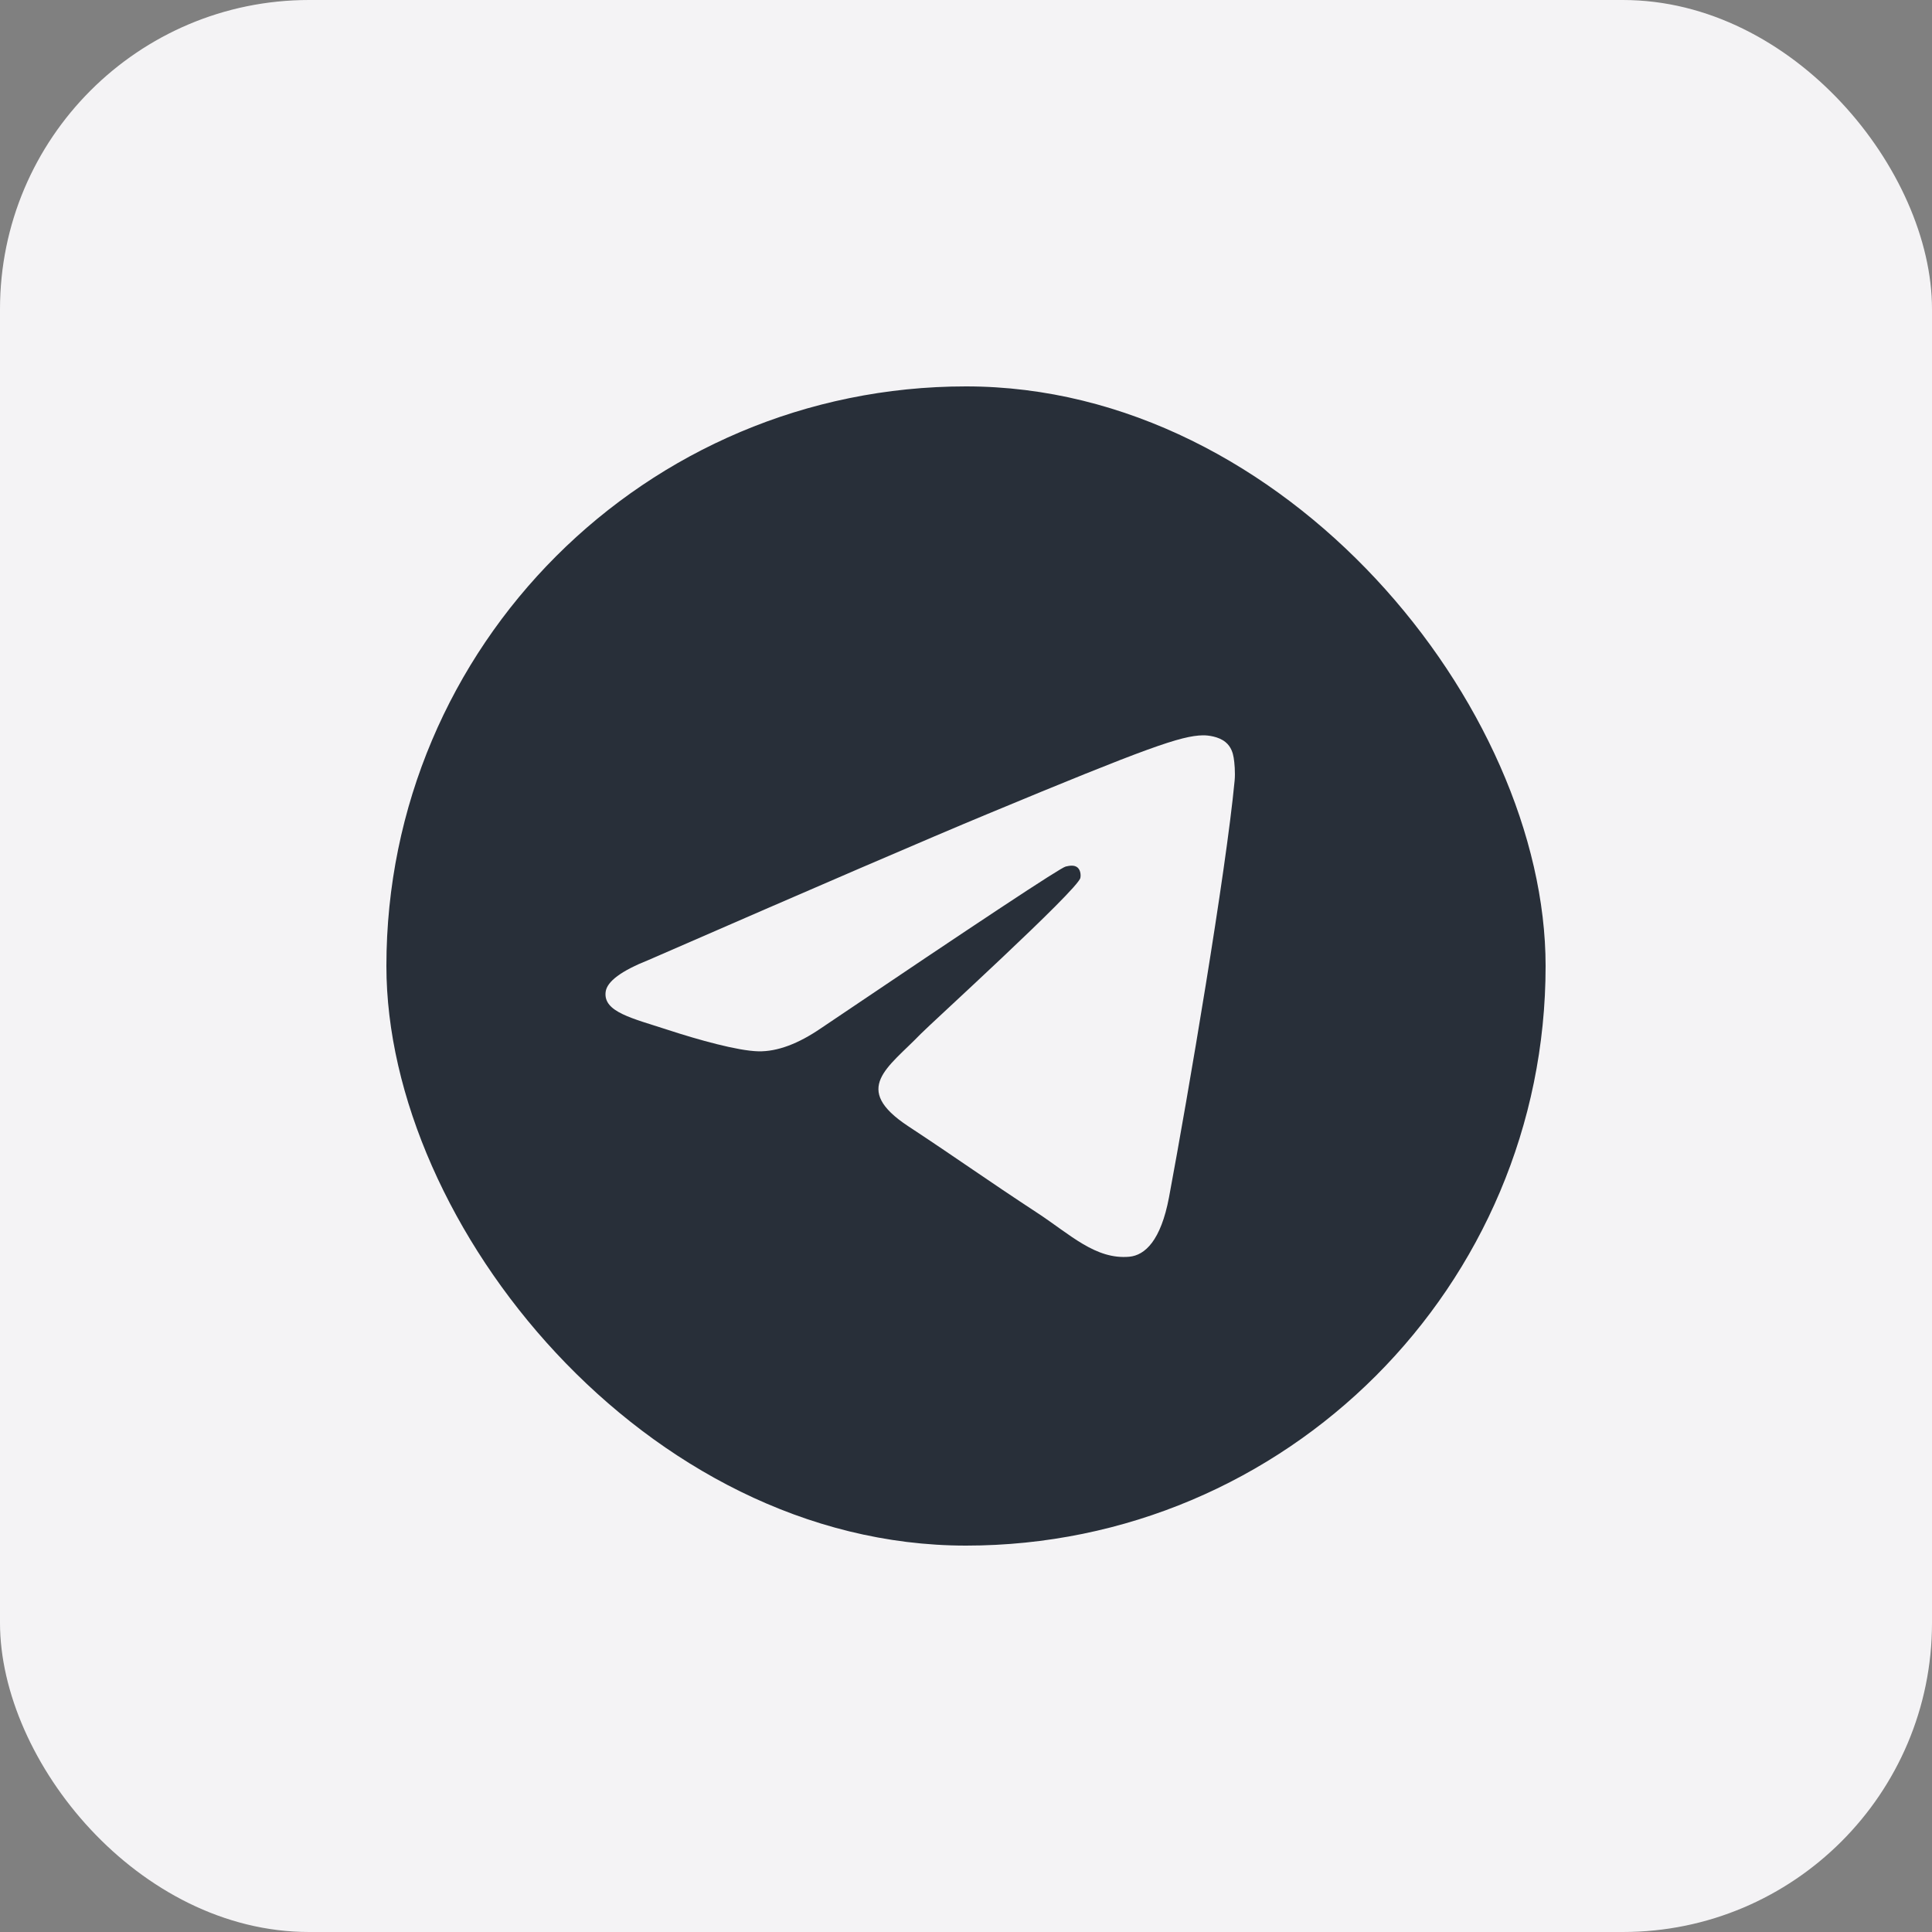 <?xml version="1.0" encoding="UTF-8"?> <svg xmlns="http://www.w3.org/2000/svg" width="25" height="25" viewBox="0 0 25 25" fill="none"><rect x="0" y="0" width="25" height="25" fill="#808080" stroke="none"/> <rect width="25" height="25" rx="4" fill="#F4F3F5"></rect> <rect x="5" y="5" width="15" height="15" rx="7.5" fill="#282F39"></rect> <path fill-rule="evenodd" clip-rule="evenodd" d="M8.395 12.421C10.581 11.468 12.039 10.84 12.769 10.537C14.852 9.671 15.284 9.52 15.566 9.515C15.629 9.514 15.767 9.529 15.857 9.602C15.933 9.664 15.954 9.747 15.964 9.806C15.974 9.864 15.986 9.997 15.976 10.101C15.864 11.287 15.375 14.165 15.127 15.493C15.021 16.055 14.815 16.243 14.614 16.262C14.178 16.302 13.848 15.974 13.426 15.697C12.766 15.265 12.393 14.995 11.752 14.573C11.012 14.085 11.492 13.817 11.914 13.379C12.024 13.264 13.943 11.518 13.98 11.36C13.985 11.34 13.989 11.267 13.945 11.227C13.902 11.189 13.837 11.202 13.79 11.213C13.724 11.227 12.669 11.925 10.627 13.303C10.327 13.509 10.056 13.609 9.813 13.604C9.545 13.598 9.03 13.453 8.647 13.328C8.178 13.175 7.804 13.095 7.837 12.835C7.854 12.7 8.04 12.562 8.395 12.421Z" fill="#F4F3F5"></path> </svg> 
